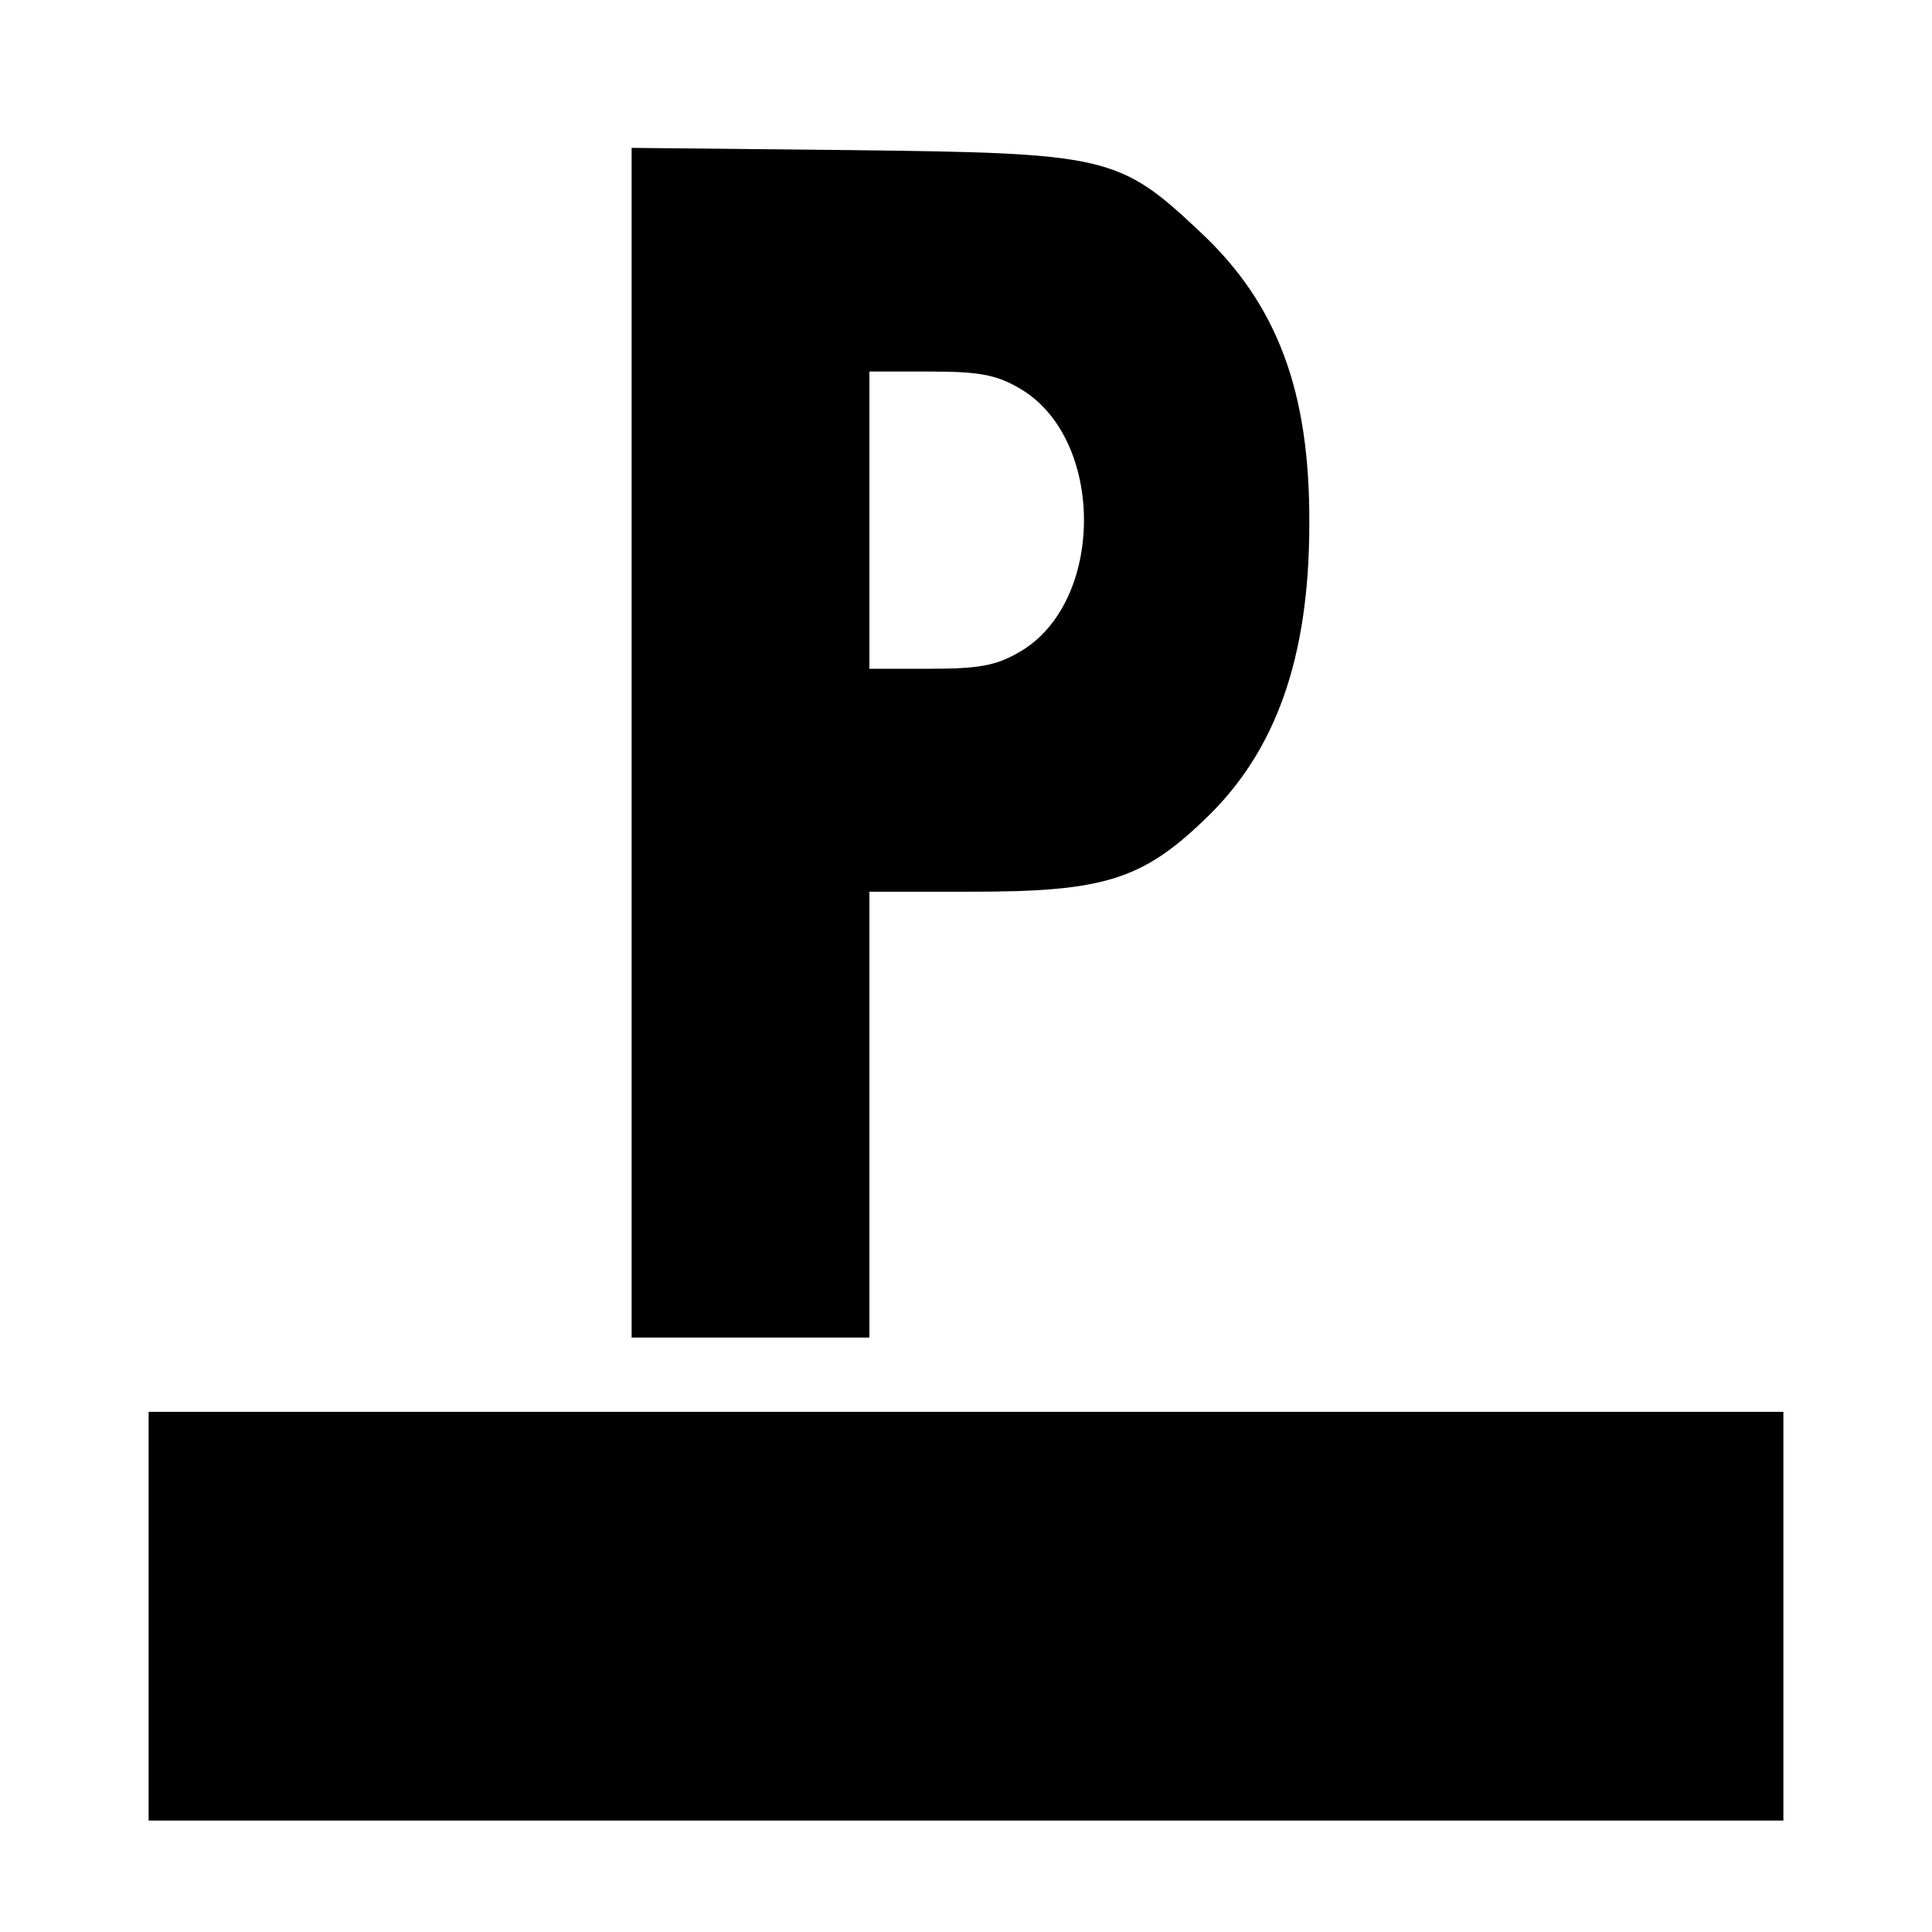 <?xml version="1.0" standalone="no"?>
<!DOCTYPE svg PUBLIC "-//W3C//DTD SVG 20010904//EN"
 "http://www.w3.org/TR/2001/REC-SVG-20010904/DTD/svg10.dtd">
<svg version="1.0" xmlns="http://www.w3.org/2000/svg"
 width="260pt" height="260pt" viewBox="0 0 260 260"
 preserveAspectRatio="xMidYMid meet">
<g transform="translate(0,260) scale(0.1,-0.1)"
fill="#000000" stroke="none">
<path d="M850 1600 l0 -800 160 0 160 0 0 300 0 300 140 0 c174 0 227 16 311
97 96 91 141 218 141 398 1 178 -43 296 -147 393 -109 103 -126 106 -472 110
l-293 3 0 -801z m521 478 c117 -66 117 -290 0 -356 -31 -18 -55 -22 -120 -22
l-81 0 0 200 0 200 81 0 c65 0 89 -4 120 -22z"/>
<path d="M200 425 l0 -275 1100 0 1100 0 0 275 0 275 -1100 0 -1100 0 0 -275z"/>
</g>
</svg>
